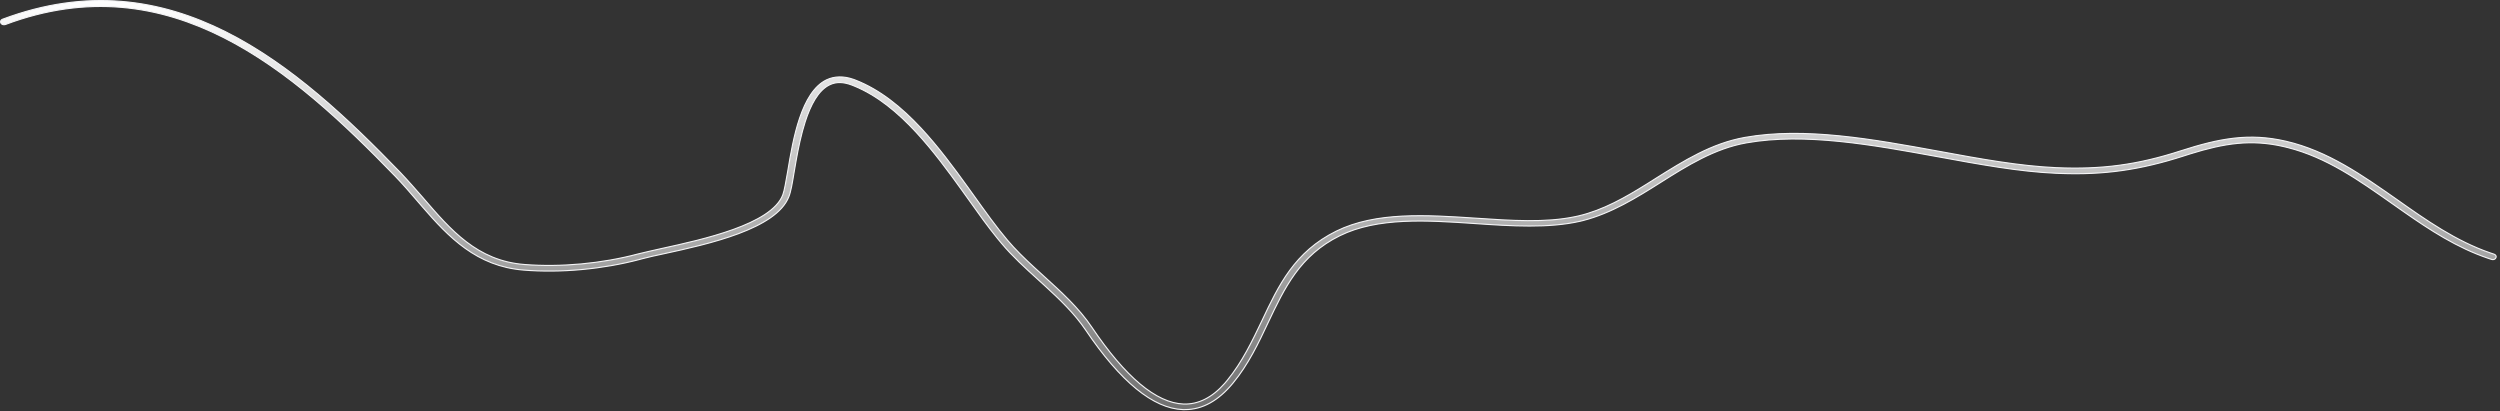 <?xml version="1.0" encoding="utf-8"?>
<svg xmlns="http://www.w3.org/2000/svg" fill="none" height="100%" overflow="visible" preserveAspectRatio="none" style="display: block;" viewBox="0 0 468 77" width="100%">
<rect x="0" y="0" width="468" height="77" fill="#333333" stroke="none"/>
<path d="M0.489 3.599C16.301 -2.319 30.048 -0.172 42.275 5.966C54.507 12.106 65.219 22.242 74.951 32.304C76.398 33.826 77.807 35.449 79.178 37.008V37.009C84.383 43.069 89.345 48.833 98.168 49.515C104.956 50.058 112.684 49.344 119.433 47.545C120.645 47.241 122.169 46.903 123.971 46.496L123.972 46.497C127.77 45.667 132.869 44.547 137.283 42.952C139.49 42.155 141.53 41.237 143.153 40.174C144.775 39.112 145.991 37.897 146.531 36.504C146.692 36.087 146.84 35.444 146.991 34.665C147.143 33.885 147.301 32.959 147.477 31.979V31.977C147.966 29.028 148.592 25.335 149.695 22.092C150.8 18.843 152.375 16.077 154.742 14.945L154.741 14.944C156.218 14.259 157.902 14.214 159.734 14.847L160.103 14.982C164.743 16.787 168.784 20.087 172.426 23.998C175.613 27.421 178.49 31.307 181.193 35.063L182.342 36.663C184.495 39.677 186.534 42.527 188.574 44.937C190.076 46.72 191.821 48.408 193.591 50.04L195.36 51.655C198.613 54.605 201.972 57.645 204.392 61.258V61.259C207.528 65.922 210.541 69.463 213.405 71.864C216.269 74.265 218.994 75.534 221.553 75.637H221.554C224.311 75.733 226.919 74.438 229.278 71.749L229.747 71.193C232.576 67.726 234.423 63.818 236.224 60.06V60.059C239.358 53.416 242.321 47.147 250.157 43.269C257.569 39.624 267.016 40.23 276.189 40.841C282.939 41.3 289.342 41.73 294.916 40.551L295.452 40.432C300.097 39.36 304.318 36.936 308.343 34.418L310.056 33.337C315.151 30.15 320.382 26.842 326.625 25.729C337.844 23.733 350.631 26.066 363.053 28.337C370.767 29.76 378.06 31.082 384.884 31.388H384.885C393.357 31.761 400.107 30.879 408.266 28.232C415.504 25.897 421.045 24.852 427.911 26.439C435.799 28.263 442.323 32.891 448.672 37.332C454.096 41.171 459.755 45.148 466.244 47.369L466.875 47.578C467.05 47.639 467.172 47.742 467.235 47.858C467.297 47.972 467.307 48.107 467.242 48.246C467.11 48.533 466.776 48.681 466.433 48.562L466.431 48.562L465.778 48.348C459.937 46.366 454.879 43.058 450.009 39.655L447.854 38.141C441.559 33.712 435.612 29.491 428.281 27.625L427.567 27.451C421.409 26.016 416.357 26.826 409.999 28.805L408.71 29.216C400.639 31.805 393.893 32.775 385.621 32.464L384.815 32.43C377.931 32.125 370.574 30.771 362.817 29.348C350.563 27.113 337.891 24.804 326.94 26.739C320.963 27.794 315.815 31.024 310.883 34.14C306.366 36.996 301.68 39.906 296.353 41.282L295.836 41.41C289.94 42.761 282.945 42.323 276.126 41.849C271.642 41.544 267.082 41.238 262.762 41.446C258.441 41.654 254.351 42.375 250.808 44.129C243.329 47.806 240.456 53.94 237.402 60.374V60.375C235.6 64.205 233.725 68.191 230.797 71.736C228.069 75.04 225.08 76.679 221.831 76.679H221.443C218.674 76.578 215.758 75.279 212.714 72.789C209.67 70.299 206.504 66.623 203.236 61.783C201.173 58.719 198.387 56.047 195.573 53.476L194.367 52.379C191.977 50.209 189.515 47.979 187.483 45.546V45.545L186.719 44.623C184.93 42.422 183.107 39.886 181.222 37.218V37.217L180.096 35.644C177.443 31.948 174.614 28.118 171.499 24.756C168.05 21.033 164.246 17.876 159.933 16.104L159.514 15.937C157.929 15.319 156.525 15.279 155.315 15.872C154.243 16.384 153.351 17.332 152.603 18.537C151.853 19.743 151.243 21.214 150.737 22.783C149.979 25.137 149.453 27.721 149.047 29.98L148.678 32.111C148.501 33.179 148.345 34.126 148.184 34.924C148.022 35.723 147.858 36.368 147.666 36.832L147.665 36.834C147.078 38.331 145.856 39.636 144.208 40.779C142.561 41.922 140.496 42.899 138.238 43.744C133.723 45.435 128.452 46.594 124.24 47.509C122.698 47.835 121.334 48.136 120.227 48.434L119.769 48.56C112.887 50.387 104.949 51.131 98.029 50.557H98.028C89.225 49.861 83.982 44.37 79.098 38.742L78.125 37.616C76.793 36.058 75.381 34.429 73.969 32.97C64.411 23.093 53.874 13.112 41.876 7.043C29.873 0.971 16.407 -1.186 1.002 4.586H1.001C0.85 4.644 0.669 4.645 0.509 4.593C0.349 4.54 0.219 4.438 0.156 4.302C0.09 4.159 0.092 4.013 0.147 3.89C0.189 3.797 0.263 3.713 0.369 3.652L0.486 3.6L0.489 3.599Z" fill="url(#paint0_linear_0_19209)" id="Vector" stroke="#F5F5F7" stroke-width="0.212"/>
<defs>
<linearGradient gradientUnits="userSpaceOnUse" id="paint0_linear_0_19209" x1="233.696" x2="233.696" y1="0" y2="76.784">
<stop stop-color="white"/>
<stop offset="1" stop-color="white" stop-opacity="0.3"/>
</linearGradient>
</defs>
</svg>